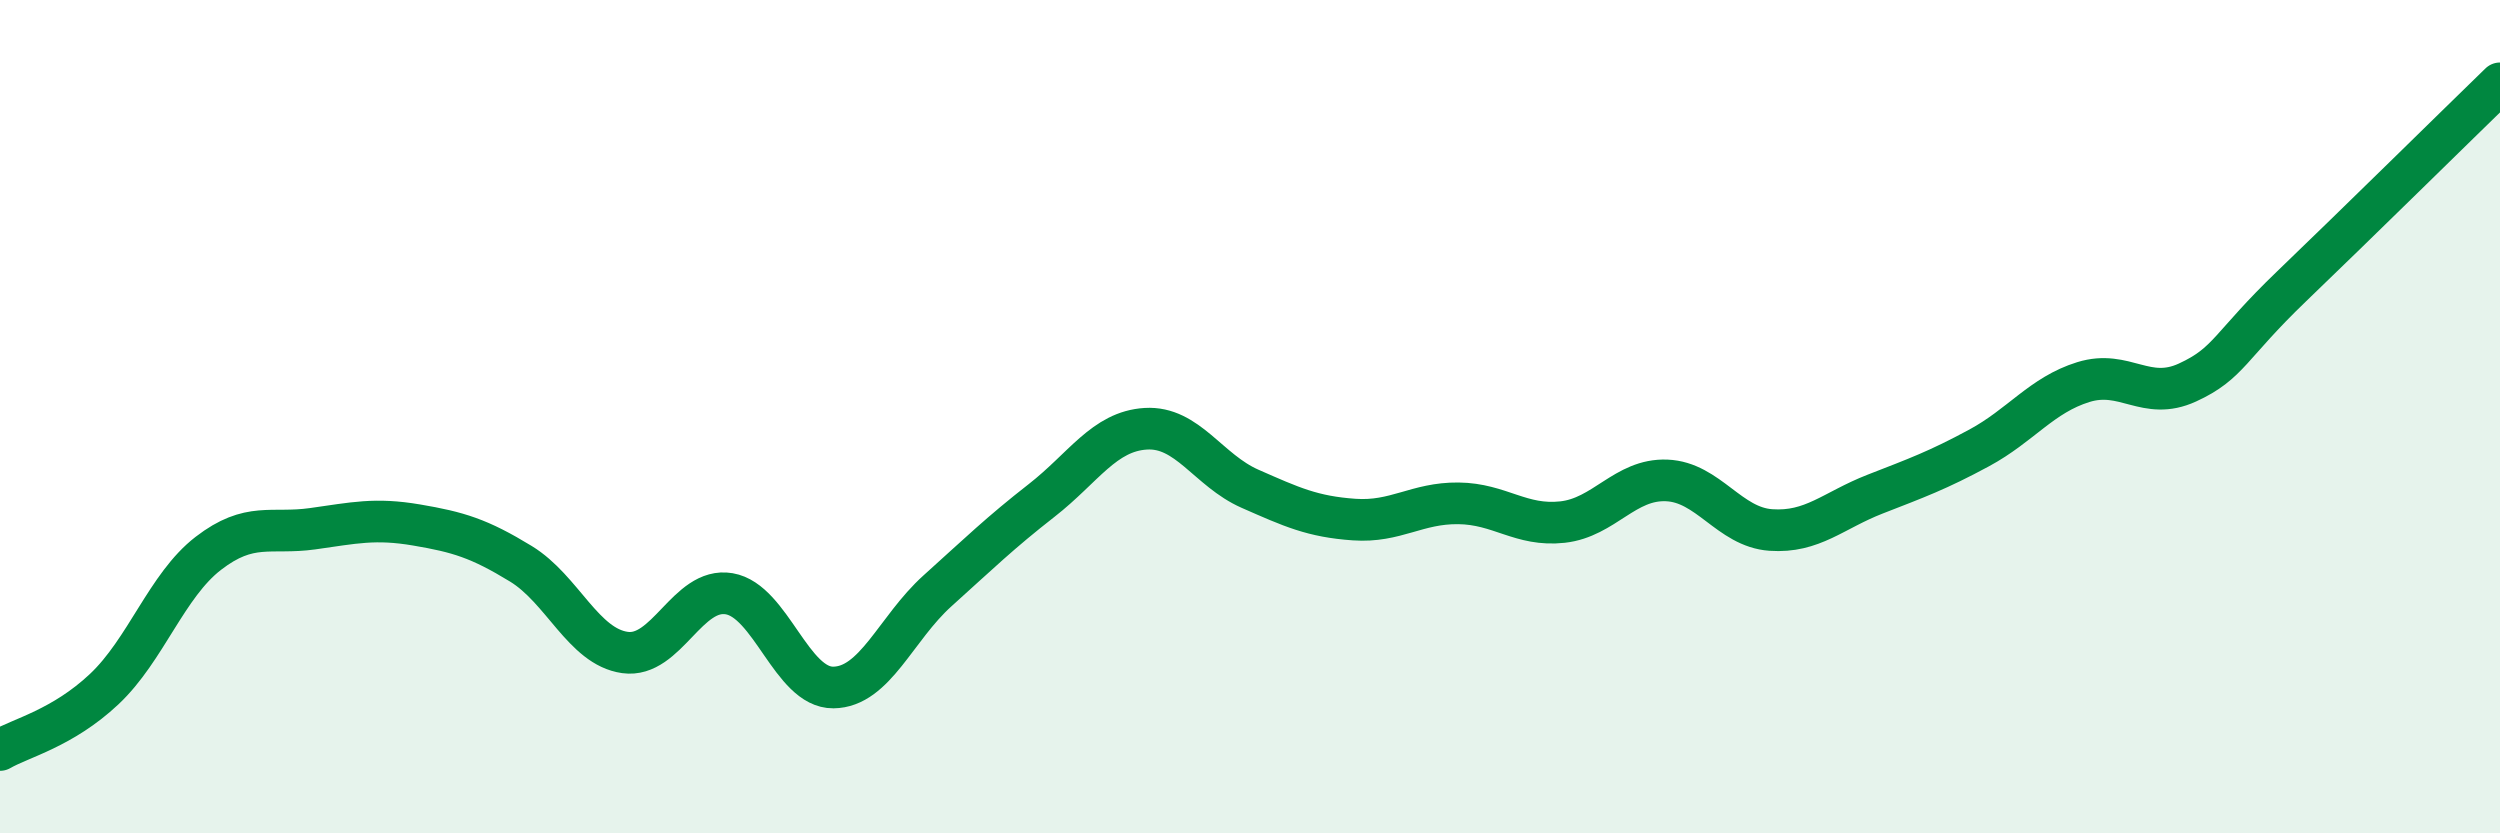 
    <svg width="60" height="20" viewBox="0 0 60 20" xmlns="http://www.w3.org/2000/svg">
      <path
        d="M 0,18 C 0.5,17.71 1.5,17.48 2.5,16.54 C 3.5,15.6 4,14.05 5,13.28 C 6,12.51 6.5,12.83 7.5,12.69 C 8.5,12.55 9,12.43 10,12.6 C 11,12.77 11.5,12.92 12.5,13.53 C 13.5,14.14 14,15.52 15,15.66 C 16,15.8 16.5,14.08 17.5,14.25 C 18.5,14.42 19,16.51 20,16.5 C 21,16.49 21.5,15.08 22.5,14.18 C 23.5,13.28 24,12.79 25,12.01 C 26,11.23 26.5,10.35 27.5,10.29 C 28.5,10.23 29,11.29 30,11.73 C 31,12.17 31.5,12.4 32.5,12.47 C 33.5,12.54 34,12.07 35,12.08 C 36,12.09 36.5,12.64 37.5,12.53 C 38.5,12.42 39,11.49 40,11.53 C 41,11.57 41.5,12.65 42.5,12.72 C 43.5,12.79 44,12.25 45,11.86 C 46,11.47 46.5,11.29 47.5,10.75 C 48.5,10.21 49,9.48 50,9.17 C 51,8.86 51.5,9.64 52.5,9.18 C 53.5,8.72 53.5,8.31 55,6.87 C 56.5,5.43 59,2.97 60,2L60 20L0 20Z"
        fill="#008740"
        opacity="0.1"
        stroke-linecap="round"
        stroke-linejoin="round"
      />
      <path
        d="M 0,18 C 0.5,17.71 1.5,17.48 2.5,16.54 C 3.5,15.6 4,14.05 5,13.28 C 6,12.51 6.5,12.83 7.5,12.69 C 8.5,12.55 9,12.43 10,12.6 C 11,12.77 11.5,12.92 12.5,13.53 C 13.5,14.14 14,15.52 15,15.66 C 16,15.8 16.5,14.08 17.5,14.25 C 18.5,14.42 19,16.51 20,16.5 C 21,16.49 21.5,15.08 22.5,14.18 C 23.5,13.28 24,12.79 25,12.01 C 26,11.23 26.5,10.35 27.5,10.29 C 28.5,10.23 29,11.29 30,11.73 C 31,12.17 31.5,12.4 32.5,12.47 C 33.5,12.54 34,12.07 35,12.08 C 36,12.09 36.5,12.64 37.5,12.53 C 38.5,12.42 39,11.49 40,11.53 C 41,11.57 41.5,12.65 42.5,12.72 C 43.5,12.79 44,12.25 45,11.86 C 46,11.47 46.5,11.29 47.5,10.75 C 48.5,10.21 49,9.48 50,9.17 C 51,8.86 51.5,9.64 52.5,9.18 C 53.5,8.72 53.5,8.31 55,6.87 C 56.5,5.43 59,2.97 60,2"
        stroke="#008740"
        stroke-width="1"
        fill="none"
        stroke-linecap="round"
        stroke-linejoin="round"
      />
    </svg>
  